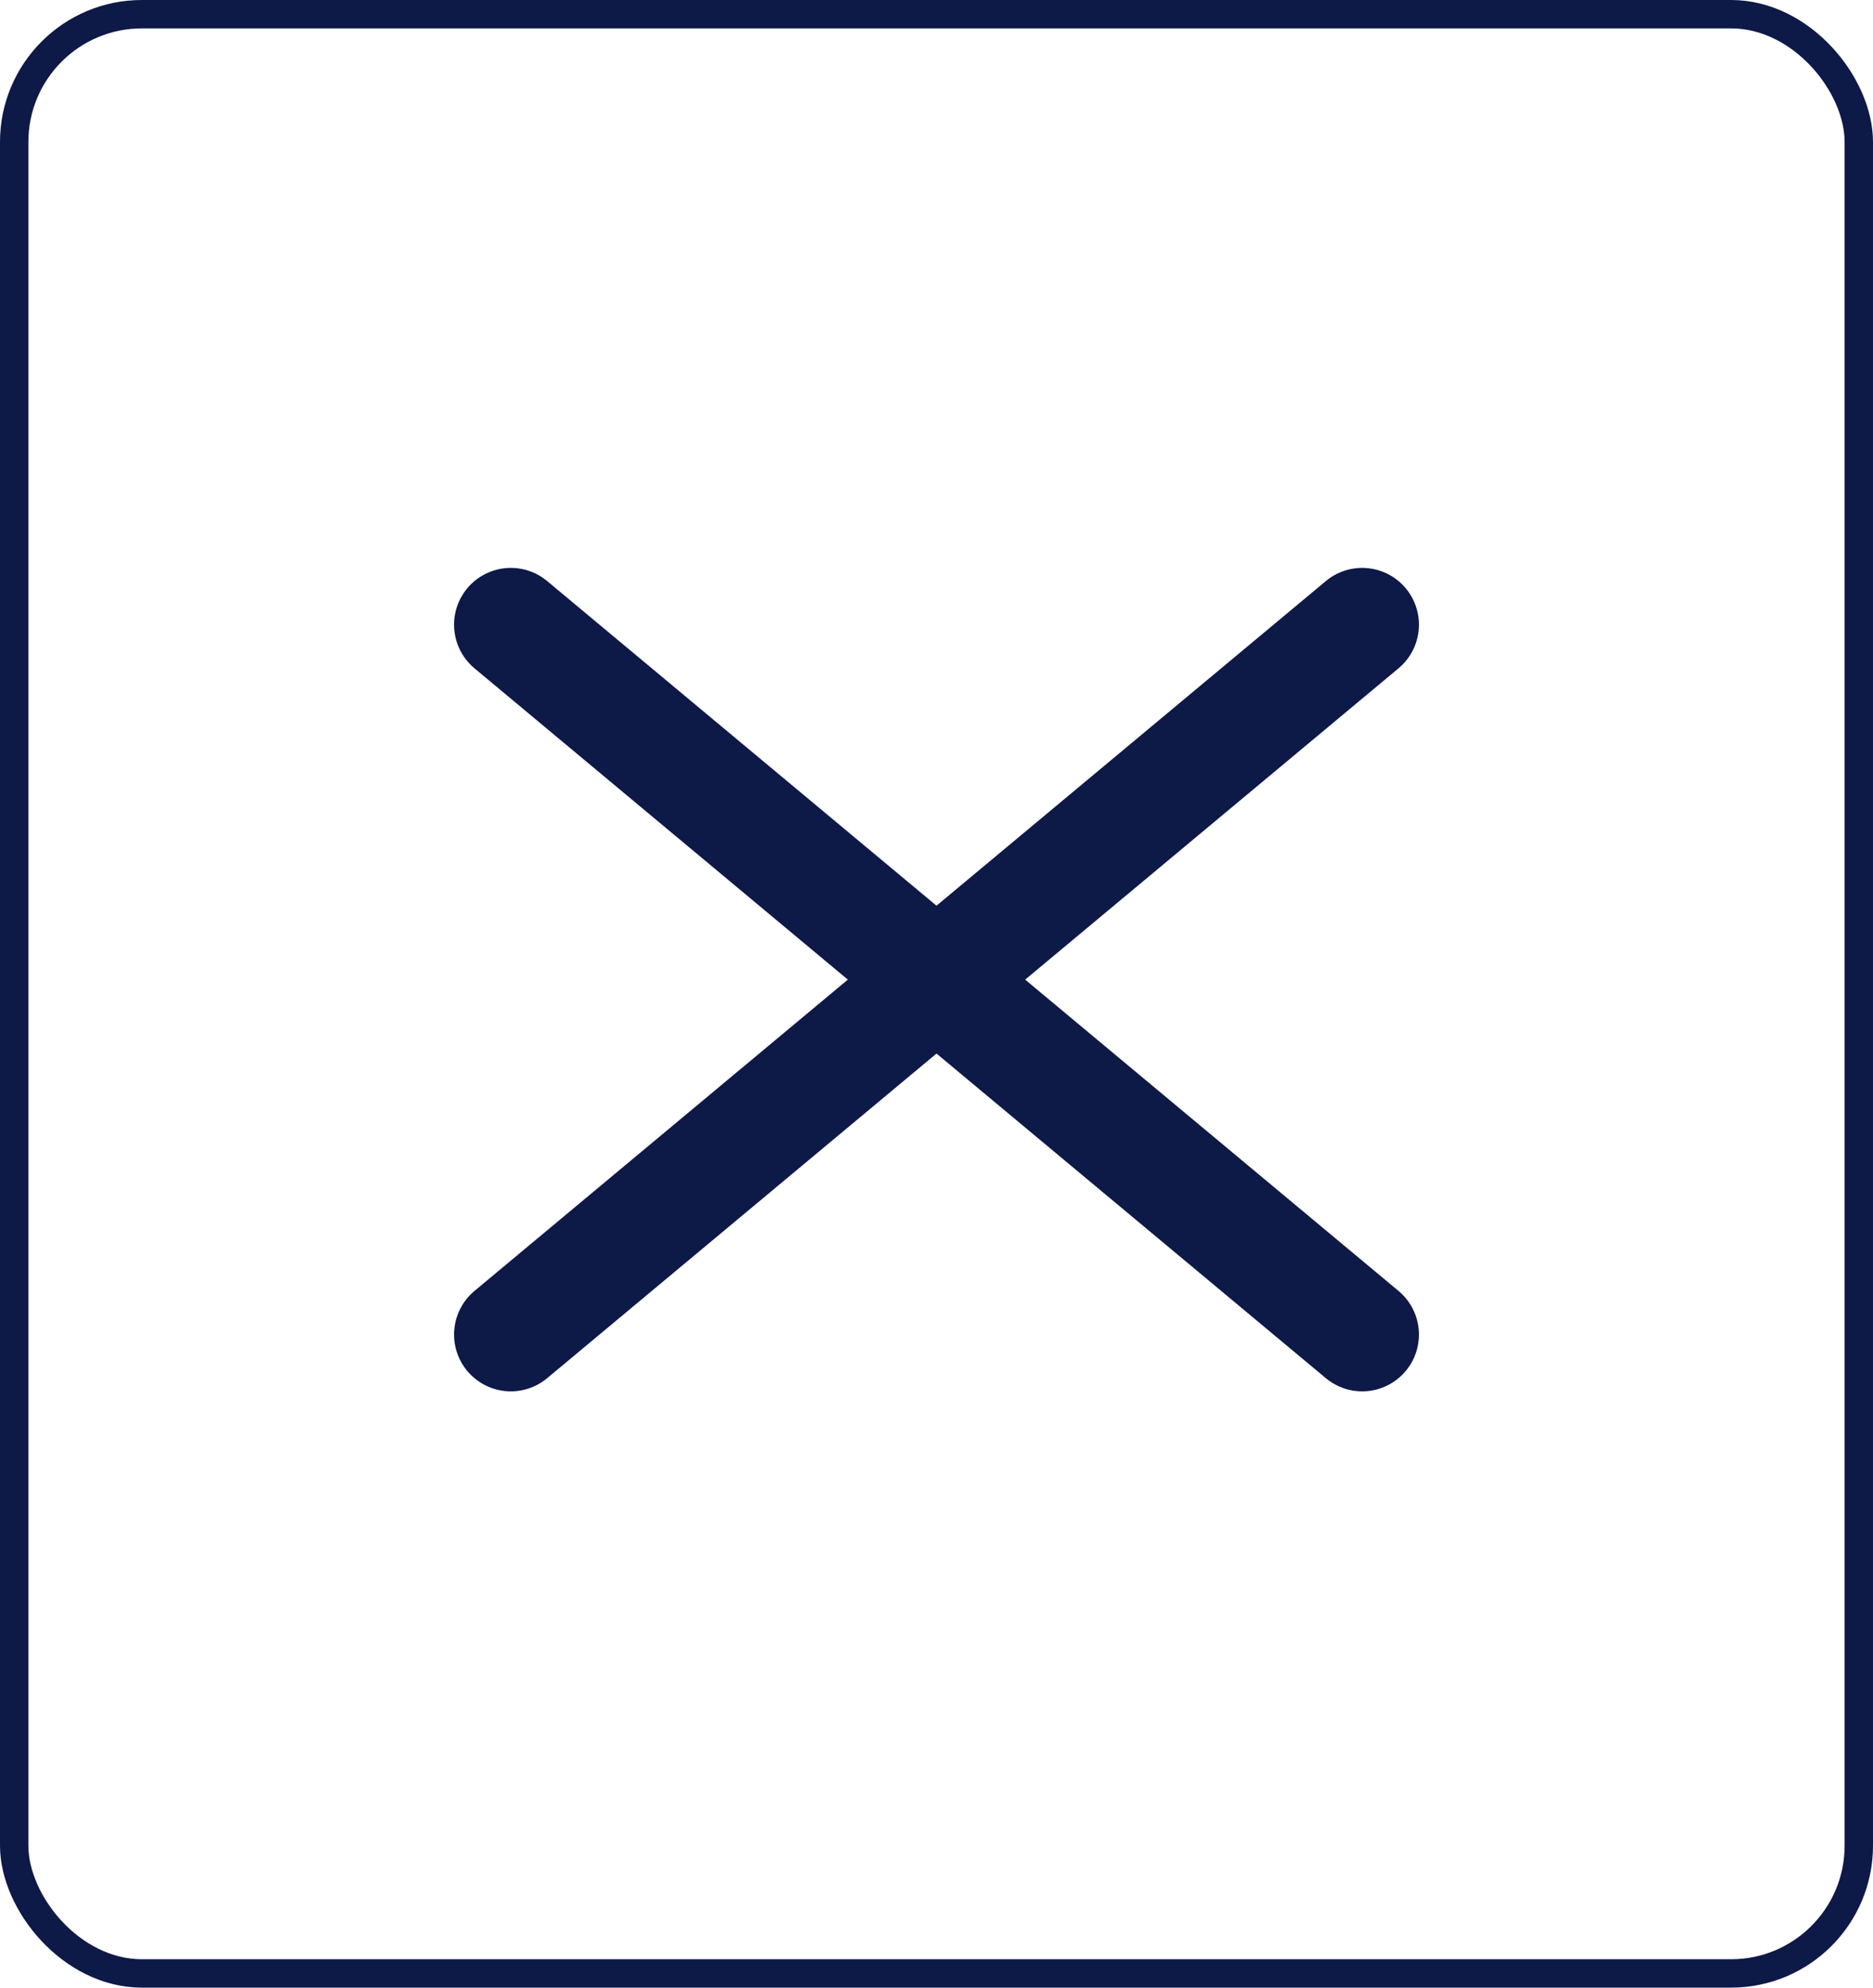 <svg xmlns="http://www.w3.org/2000/svg" width="66" height="70" viewBox="0 0 66 70">
  <g id="グループ_25859" data-name="グループ 25859" transform="translate(-550 -20)">
    <g id="長方形_177" data-name="長方形 177" transform="translate(550 20)" fill="none" stroke="#0d1947" stroke-width="1">
      <rect width="66" height="70" rx="5" stroke="none"/>
      <rect x="0.5" y="0.5" width="65" height="69" rx="4.5" fill="none"/>
    </g>
    <path id="パス_9097" data-name="パス 9097" d="M0,0,30,25" transform="translate(568 42)" fill="none" stroke="#0d1947" stroke-linecap="round" stroke-width="4"/>
    <path id="パス_9098" data-name="パス 9098" d="M0,0,30-25" transform="translate(568 67)" fill="none" stroke="#0d1947" stroke-linecap="round" stroke-width="4"/>
  </g>
</svg>
